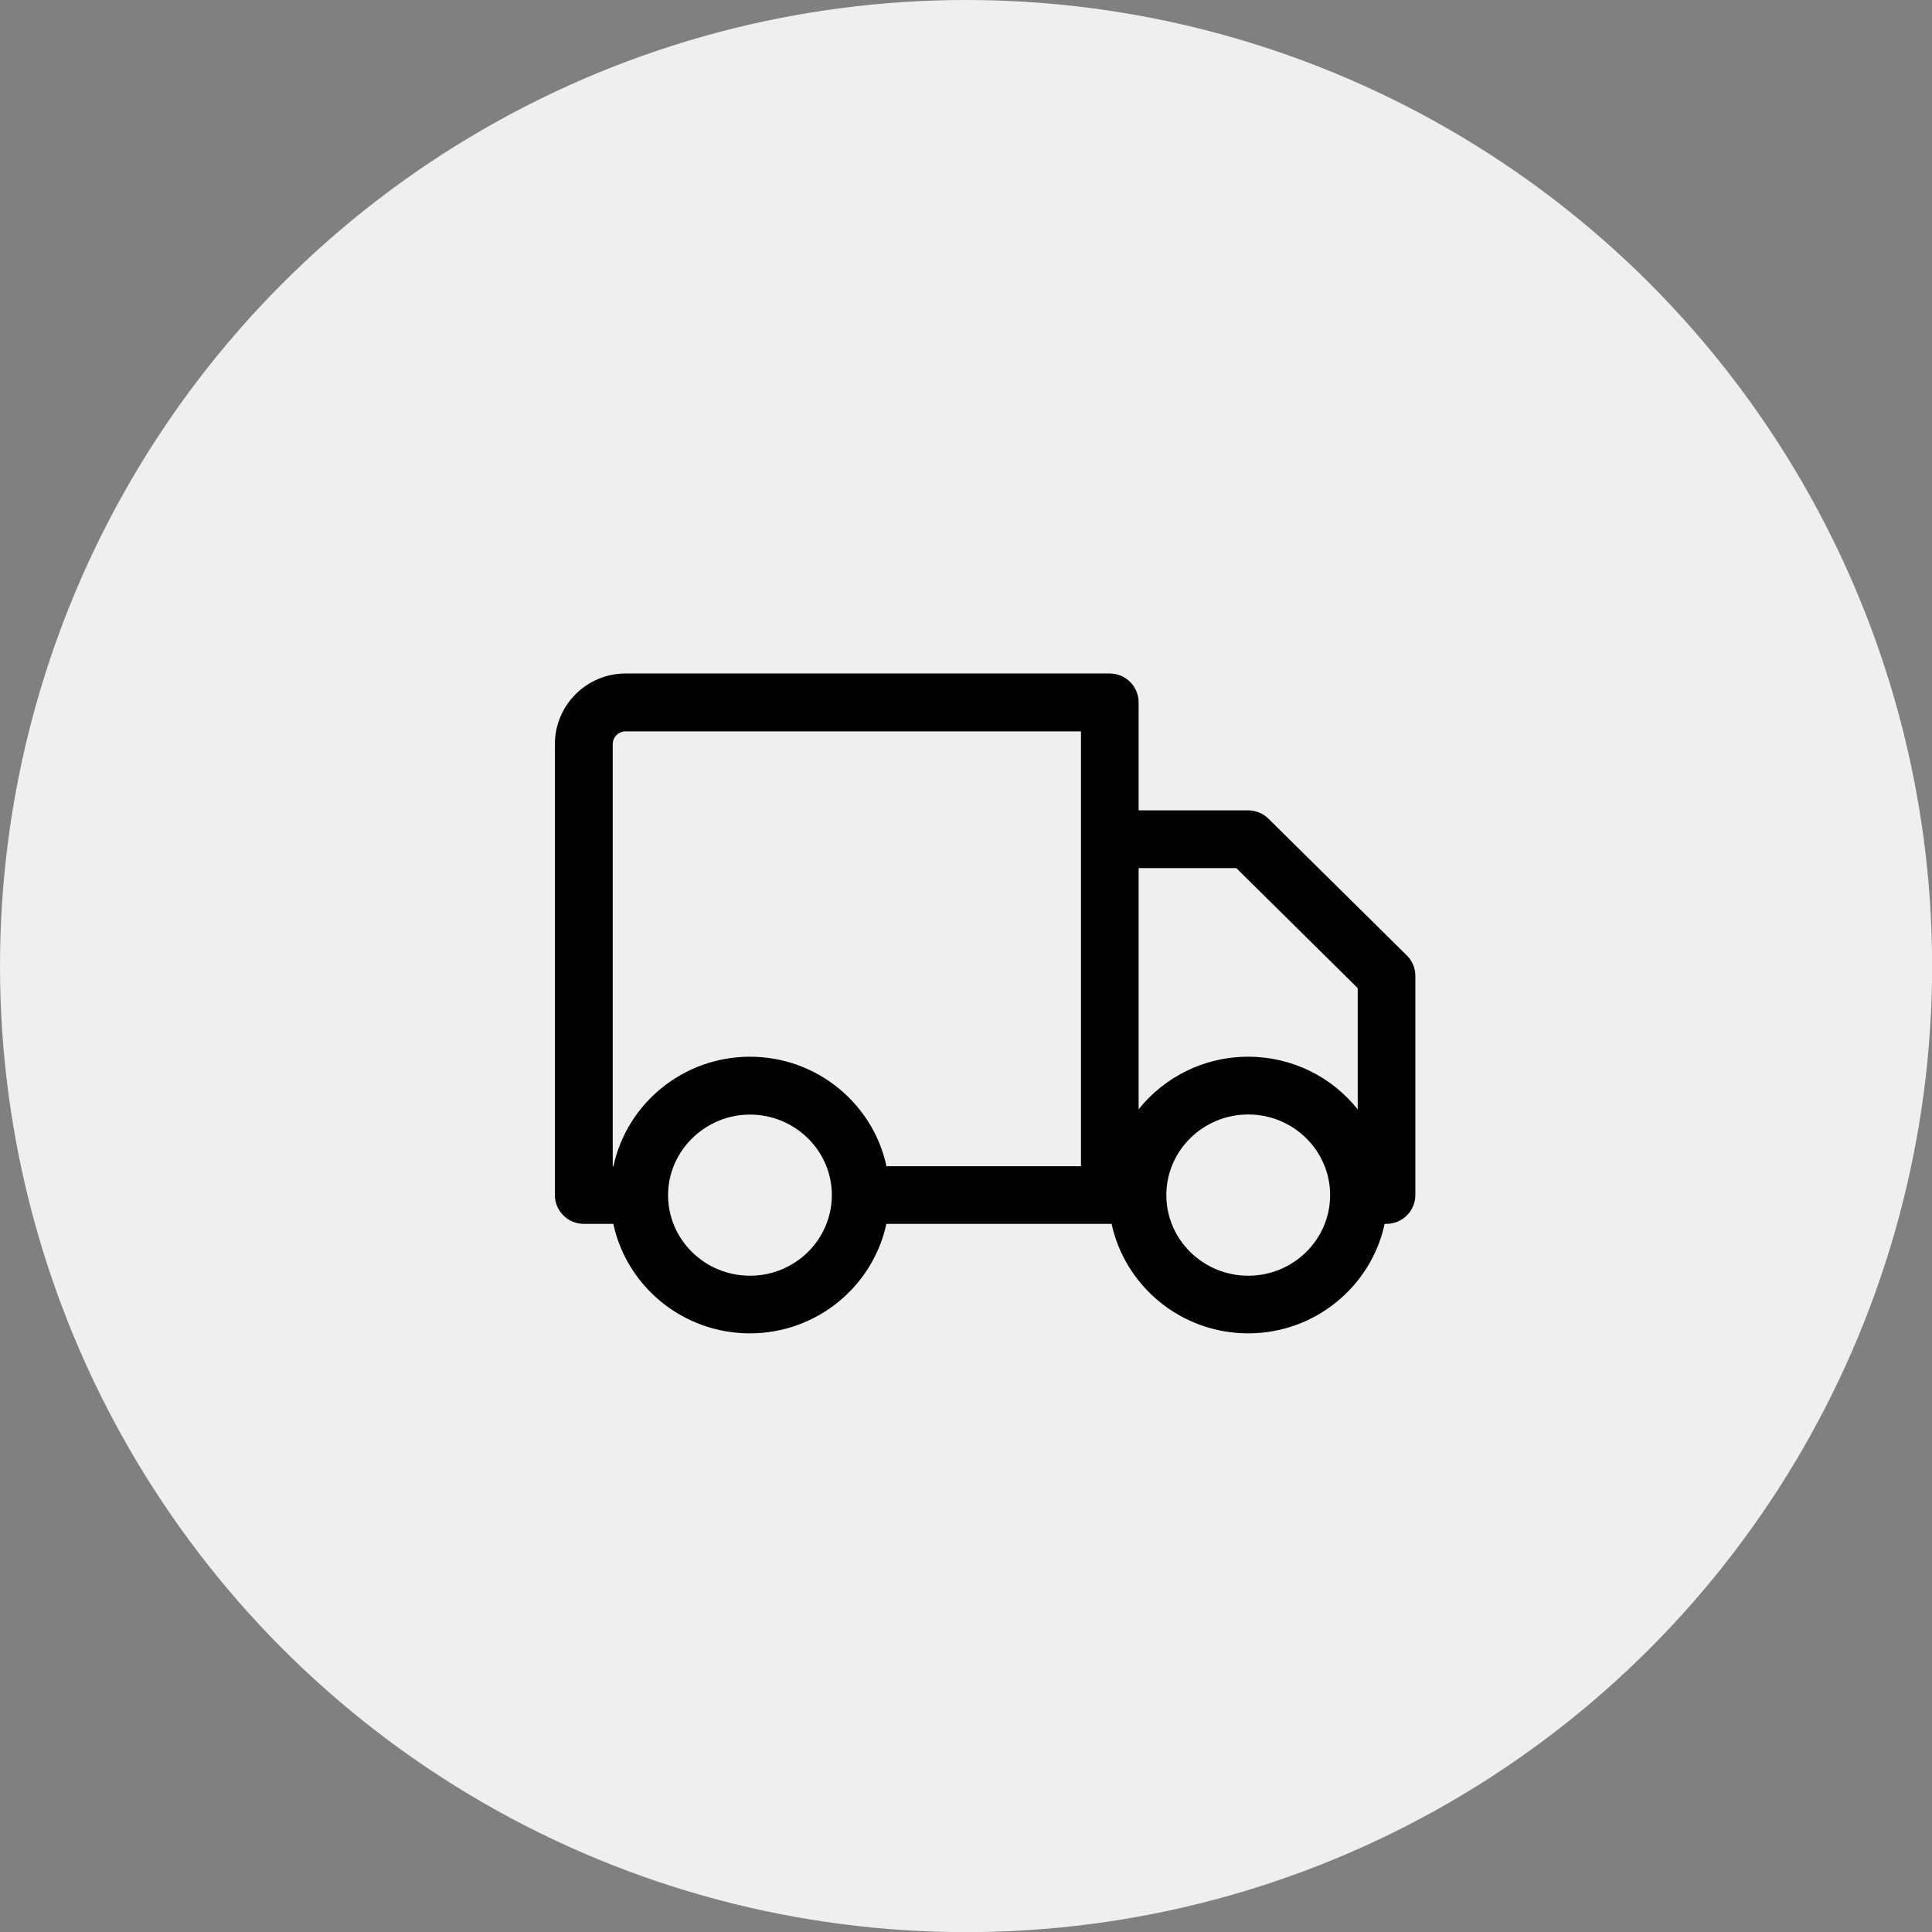 <svg viewBox="0 0 167.27 167.27" xmlns="http://www.w3.org/2000/svg" id="Layer_2">
  <rect x="0" y="0" width="167.27" height="167.27" fill="#808080" stroke="none"/>
  <defs>
    <style>
      .cls-1 {
        opacity: 0;
      }

      .cls-2 {
        fill: #f0efef;
      }
    </style>
  </defs>
  <g data-name="Layer_1" id="Layer_1-2">
    <circle r="83.64" cy="83.64" cx="83.64" class="cls-2"></circle>
    <g>
      <g class="cls-1">
        <path d="M74.51,103.47c0,5.23-4.29,9.48-9.59,9.48s-9.59-4.24-9.59-9.48M74.51,103.47c0-5.23-4.29-9.48-9.59-9.48s-9.59,4.24-9.59,9.48M74.51,103.47h21.57M55.34,103.47h-4.79v-39.03c0-2,1.62-3.62,3.62-3.62h41.92v42.65M117.65,103.47c0,5.23-4.29,9.48-9.59,9.48s-9.59-4.24-9.59-9.48M117.65,103.47c0-5.23-4.29-9.48-9.59-9.48s-9.59,4.24-9.59,9.48M117.65,103.47h2.4v-18.96l-11.98-11.84h-11.98v30.8M98.48,103.47h-2.4"></path>
      </g>
      <path d="M108.07,115.44c-5.8,0-10.66-4.07-11.83-9.48h-19.5c-1.16,5.41-6.02,9.48-11.82,9.48s-10.66-4.07-11.82-9.48h-2.56c-1.38,0-2.5-1.12-2.5-2.5v-39.03c0-3.38,2.75-6.12,6.12-6.12h41.92c1.38,0,2.5,1.12,2.5,2.5v9.35h9.48c.66,0,1.29.26,1.76.72l11.98,11.84c.48.47.74,1.11.74,1.78v18.96c0,1.38-1.12,2.5-2.5,2.5h-.16c-1.16,5.41-6.02,9.48-11.82,9.48ZM100.98,103.47c0,3.85,3.18,6.98,7.09,6.98s7.09-3.13,7.09-6.98-3.18-6.98-7.09-6.98-7.09,3.13-7.09,6.98ZM57.84,103.47c0,3.85,3.18,6.98,7.09,6.98s7.09-3.13,7.09-6.98c0-.04,0-.08,0-.11-.06-3.79-3.22-6.86-7.09-6.86s-7.09,3.13-7.09,6.98ZM76.75,100.97h16.84v-37.65h-39.42c-.62,0-1.12.5-1.12,1.12v36.53h.06c1.16-5.41,6.02-9.48,11.82-9.48s10.66,4.07,11.82,9.48ZM108.07,91.49c3.84,0,7.27,1.78,9.48,4.56v-10.5l-10.51-10.39h-8.46v20.88c2.22-2.77,5.64-4.55,9.48-4.55Z"></path>
    </g>
  </g>
</svg>